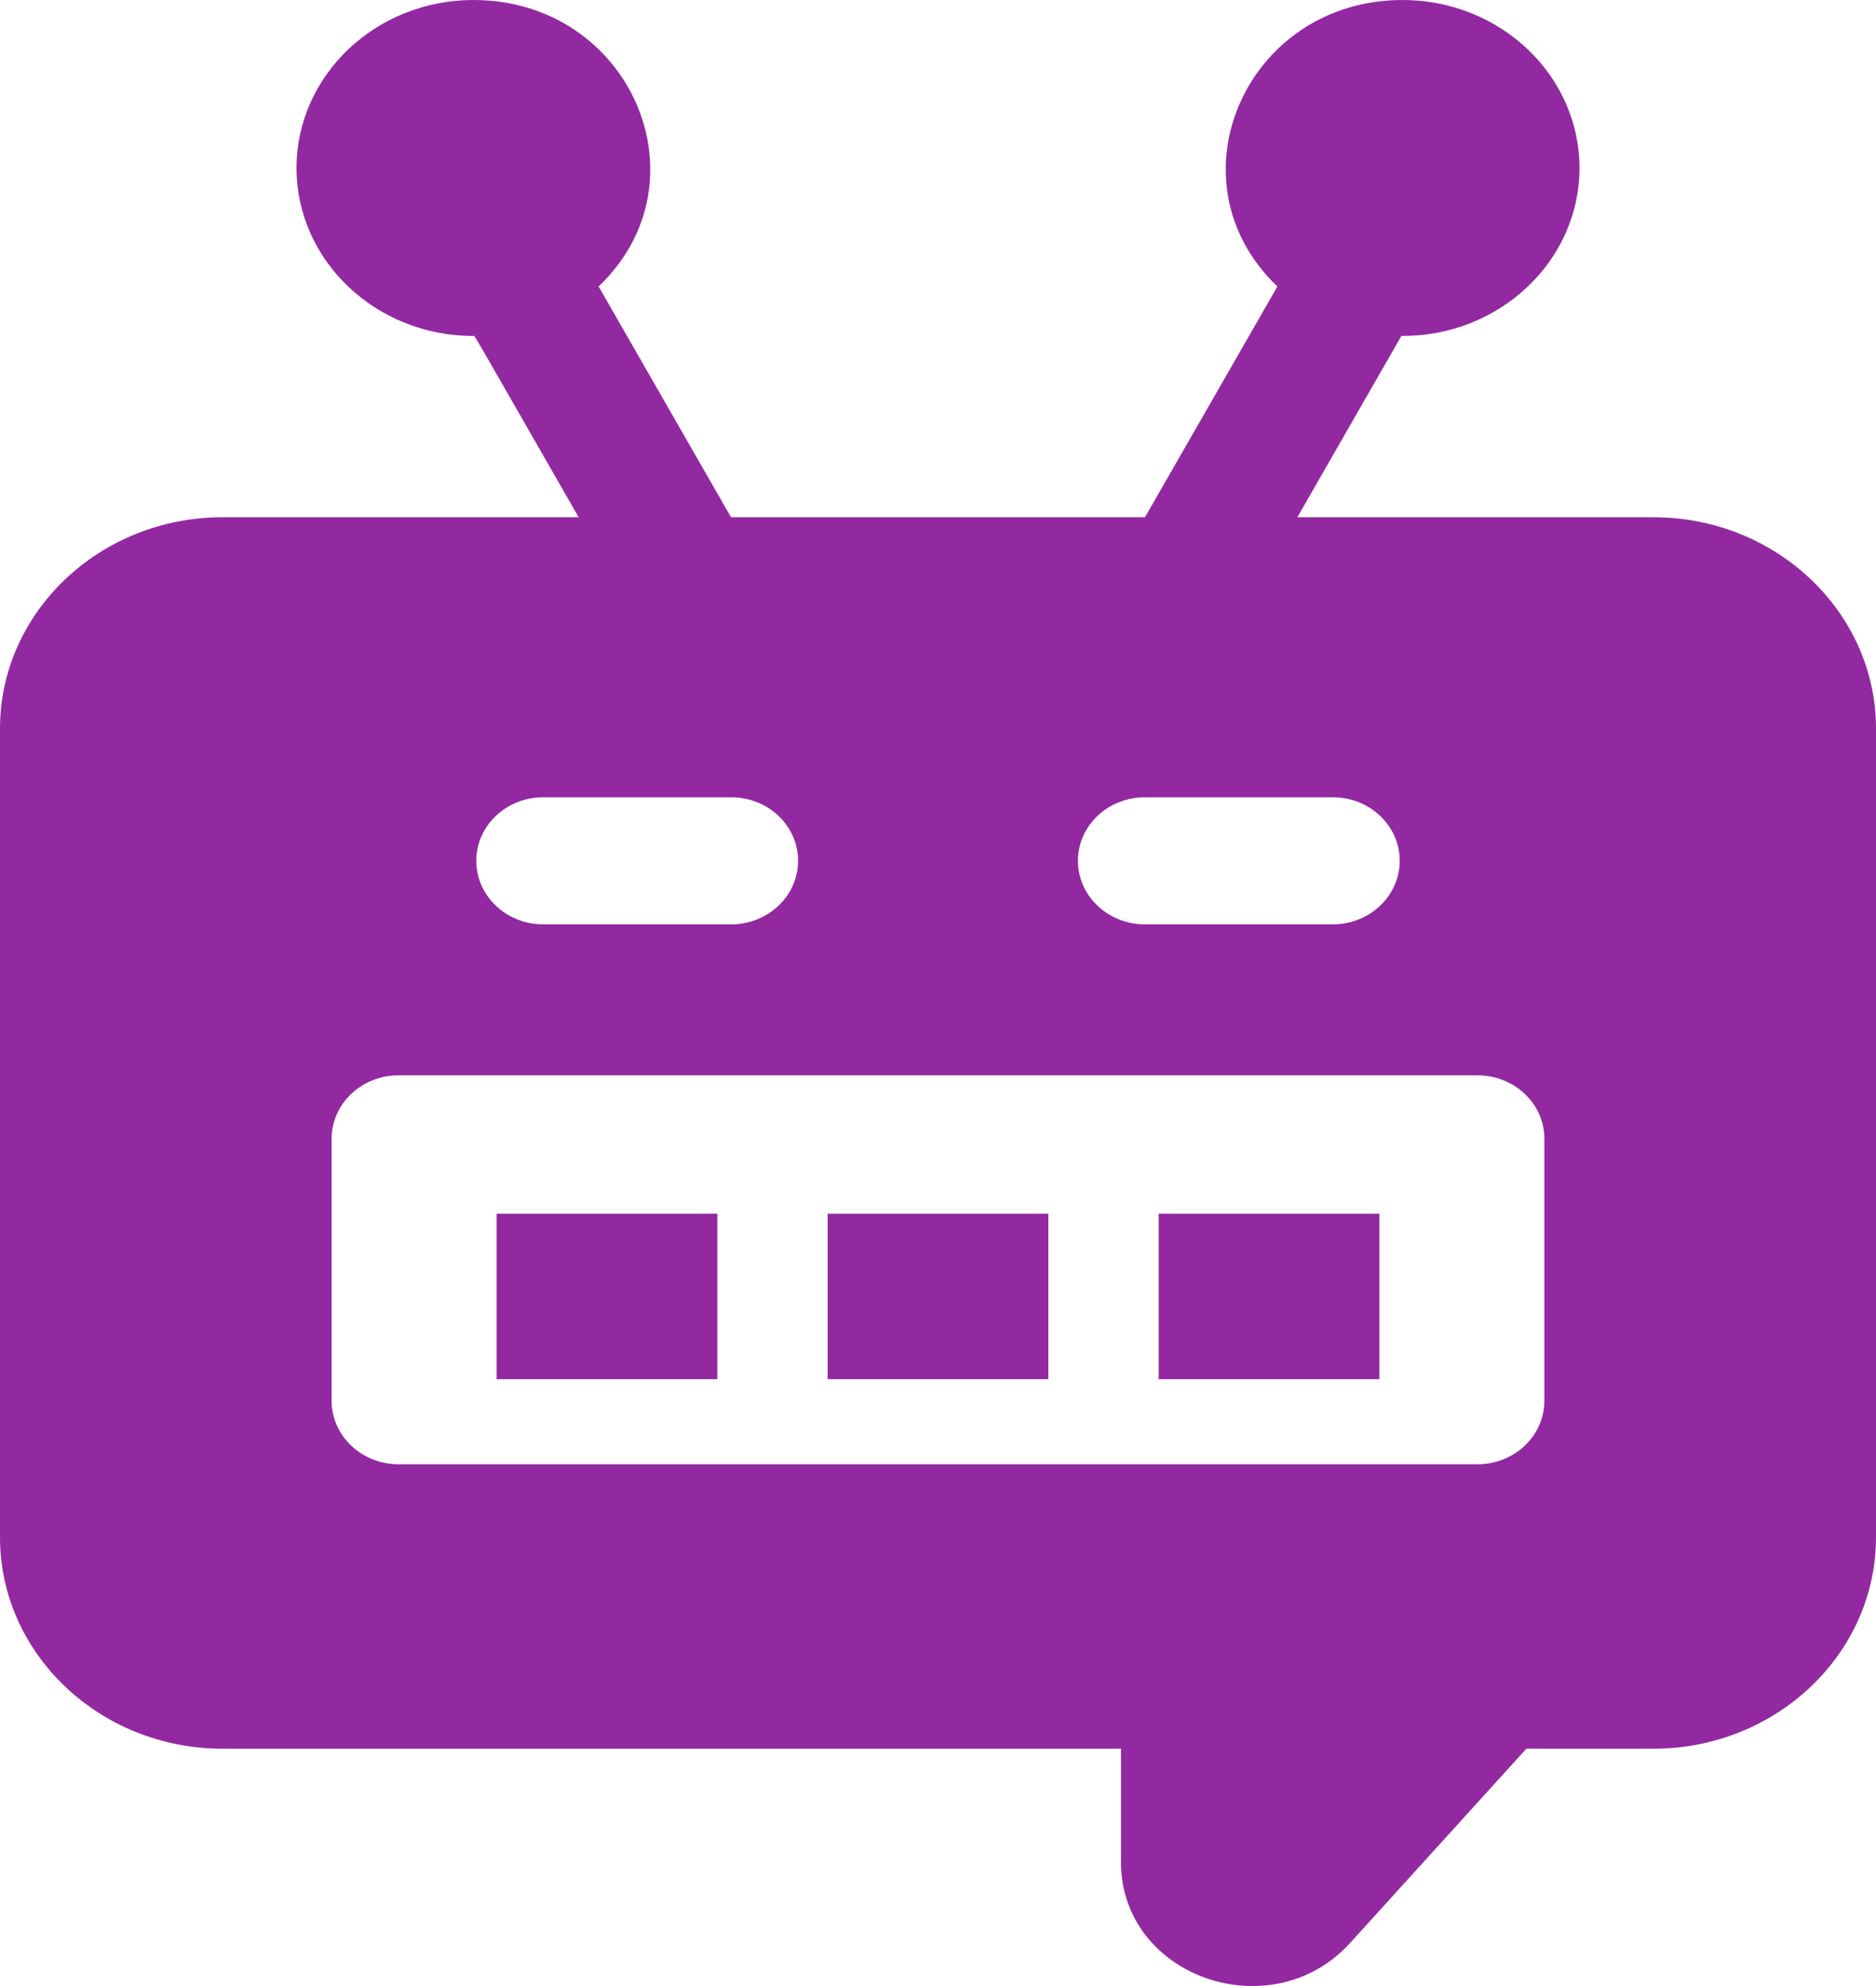 <?xml version="1.0" encoding="UTF-8"?>
<svg width="34px" height="36px" viewBox="0 0 34 36" version="1.1" xmlns="http://www.w3.org/2000/svg" xmlns:xlink="http://www.w3.org/1999/xlink">
    <!-- Generator: Sketch 61.2 (89653) - https://sketch.com -->
    <title>Chatbots</title>
    <desc>Created with Sketch.</desc>
    <g id="VisualDesign_v4.0" stroke="none" stroke-width="1" fill="none" fill-rule="evenodd">
        <g id="About-Us-" transform="translate(-1187, -1242)" fill="#9229A1" fill-rule="nonzero">
            <g id="Group-54" transform="translate(1187, 1242)">
                <g id="Group-53">
                    <polygon id="Path" points="15 22 19 22 19 25 15 25"></polygon>
                    <polygon id="Path" points="21 22 25 22 25 25 21 25"></polygon>
                    <polygon id="Path" points="9 22 13 22 13 25 9 25"></polygon>
                    <path d="M29.966,9.376 L23.513,9.376 L25.398,6.089 C27.156,6.105 28.626,4.746 28.626,3.045 C28.626,1.366 27.188,0 25.421,0 C22.578,0 21.145,3.28 23.151,5.193 L20.751,9.376 L13.249,9.376 L10.849,5.193 C12.855,3.281 11.424,0 8.579,0 C6.812,0 5.374,1.366 5.374,3.045 C5.374,4.724 6.812,6.09 8.579,6.09 C8.613,6.09 8.457,5.837 10.487,9.376 L4.034,9.376 C1.81,9.376 0,11.095 0,13.208 L0,27.866 C0,29.979 1.81,31.698 4.034,31.698 L20.316,31.698 L20.316,33.752 C20.316,35.84 23.046,36.787 24.47,35.218 L27.663,31.698 L29.966,31.698 C32.19,31.698 34,29.979 34,27.866 L34,13.208 C34,11.095 32.19,9.376 29.966,9.376 Z M20.748,14.452 L24.156,14.452 C24.825,14.452 25.368,14.967 25.368,15.603 C25.368,16.239 24.825,16.755 24.156,16.755 L20.748,16.755 C20.079,16.755 19.536,16.239 19.536,15.603 C19.536,14.967 20.079,14.452 20.748,14.452 Z M9.844,14.452 L13.252,14.452 C13.922,14.452 14.464,14.967 14.464,15.603 C14.464,16.239 13.922,16.755 13.252,16.755 L9.844,16.755 C9.175,16.755 8.632,16.239 8.632,15.603 C8.632,14.967 9.175,14.452 9.844,14.452 Z M27.99,25.39 C27.99,26.026 27.448,26.542 26.778,26.542 C24.403,26.542 9.468,26.542 7.222,26.542 C6.553,26.542 6.01,26.026 6.01,25.39 L6.01,20.643 C6.01,20.007 6.553,19.492 7.222,19.492 L26.778,19.492 C27.448,19.492 27.99,20.007 27.99,20.643 L27.99,25.39 Z" id="Shape"></path>
                </g>
            </g>
        </g>
    </g>
</svg>